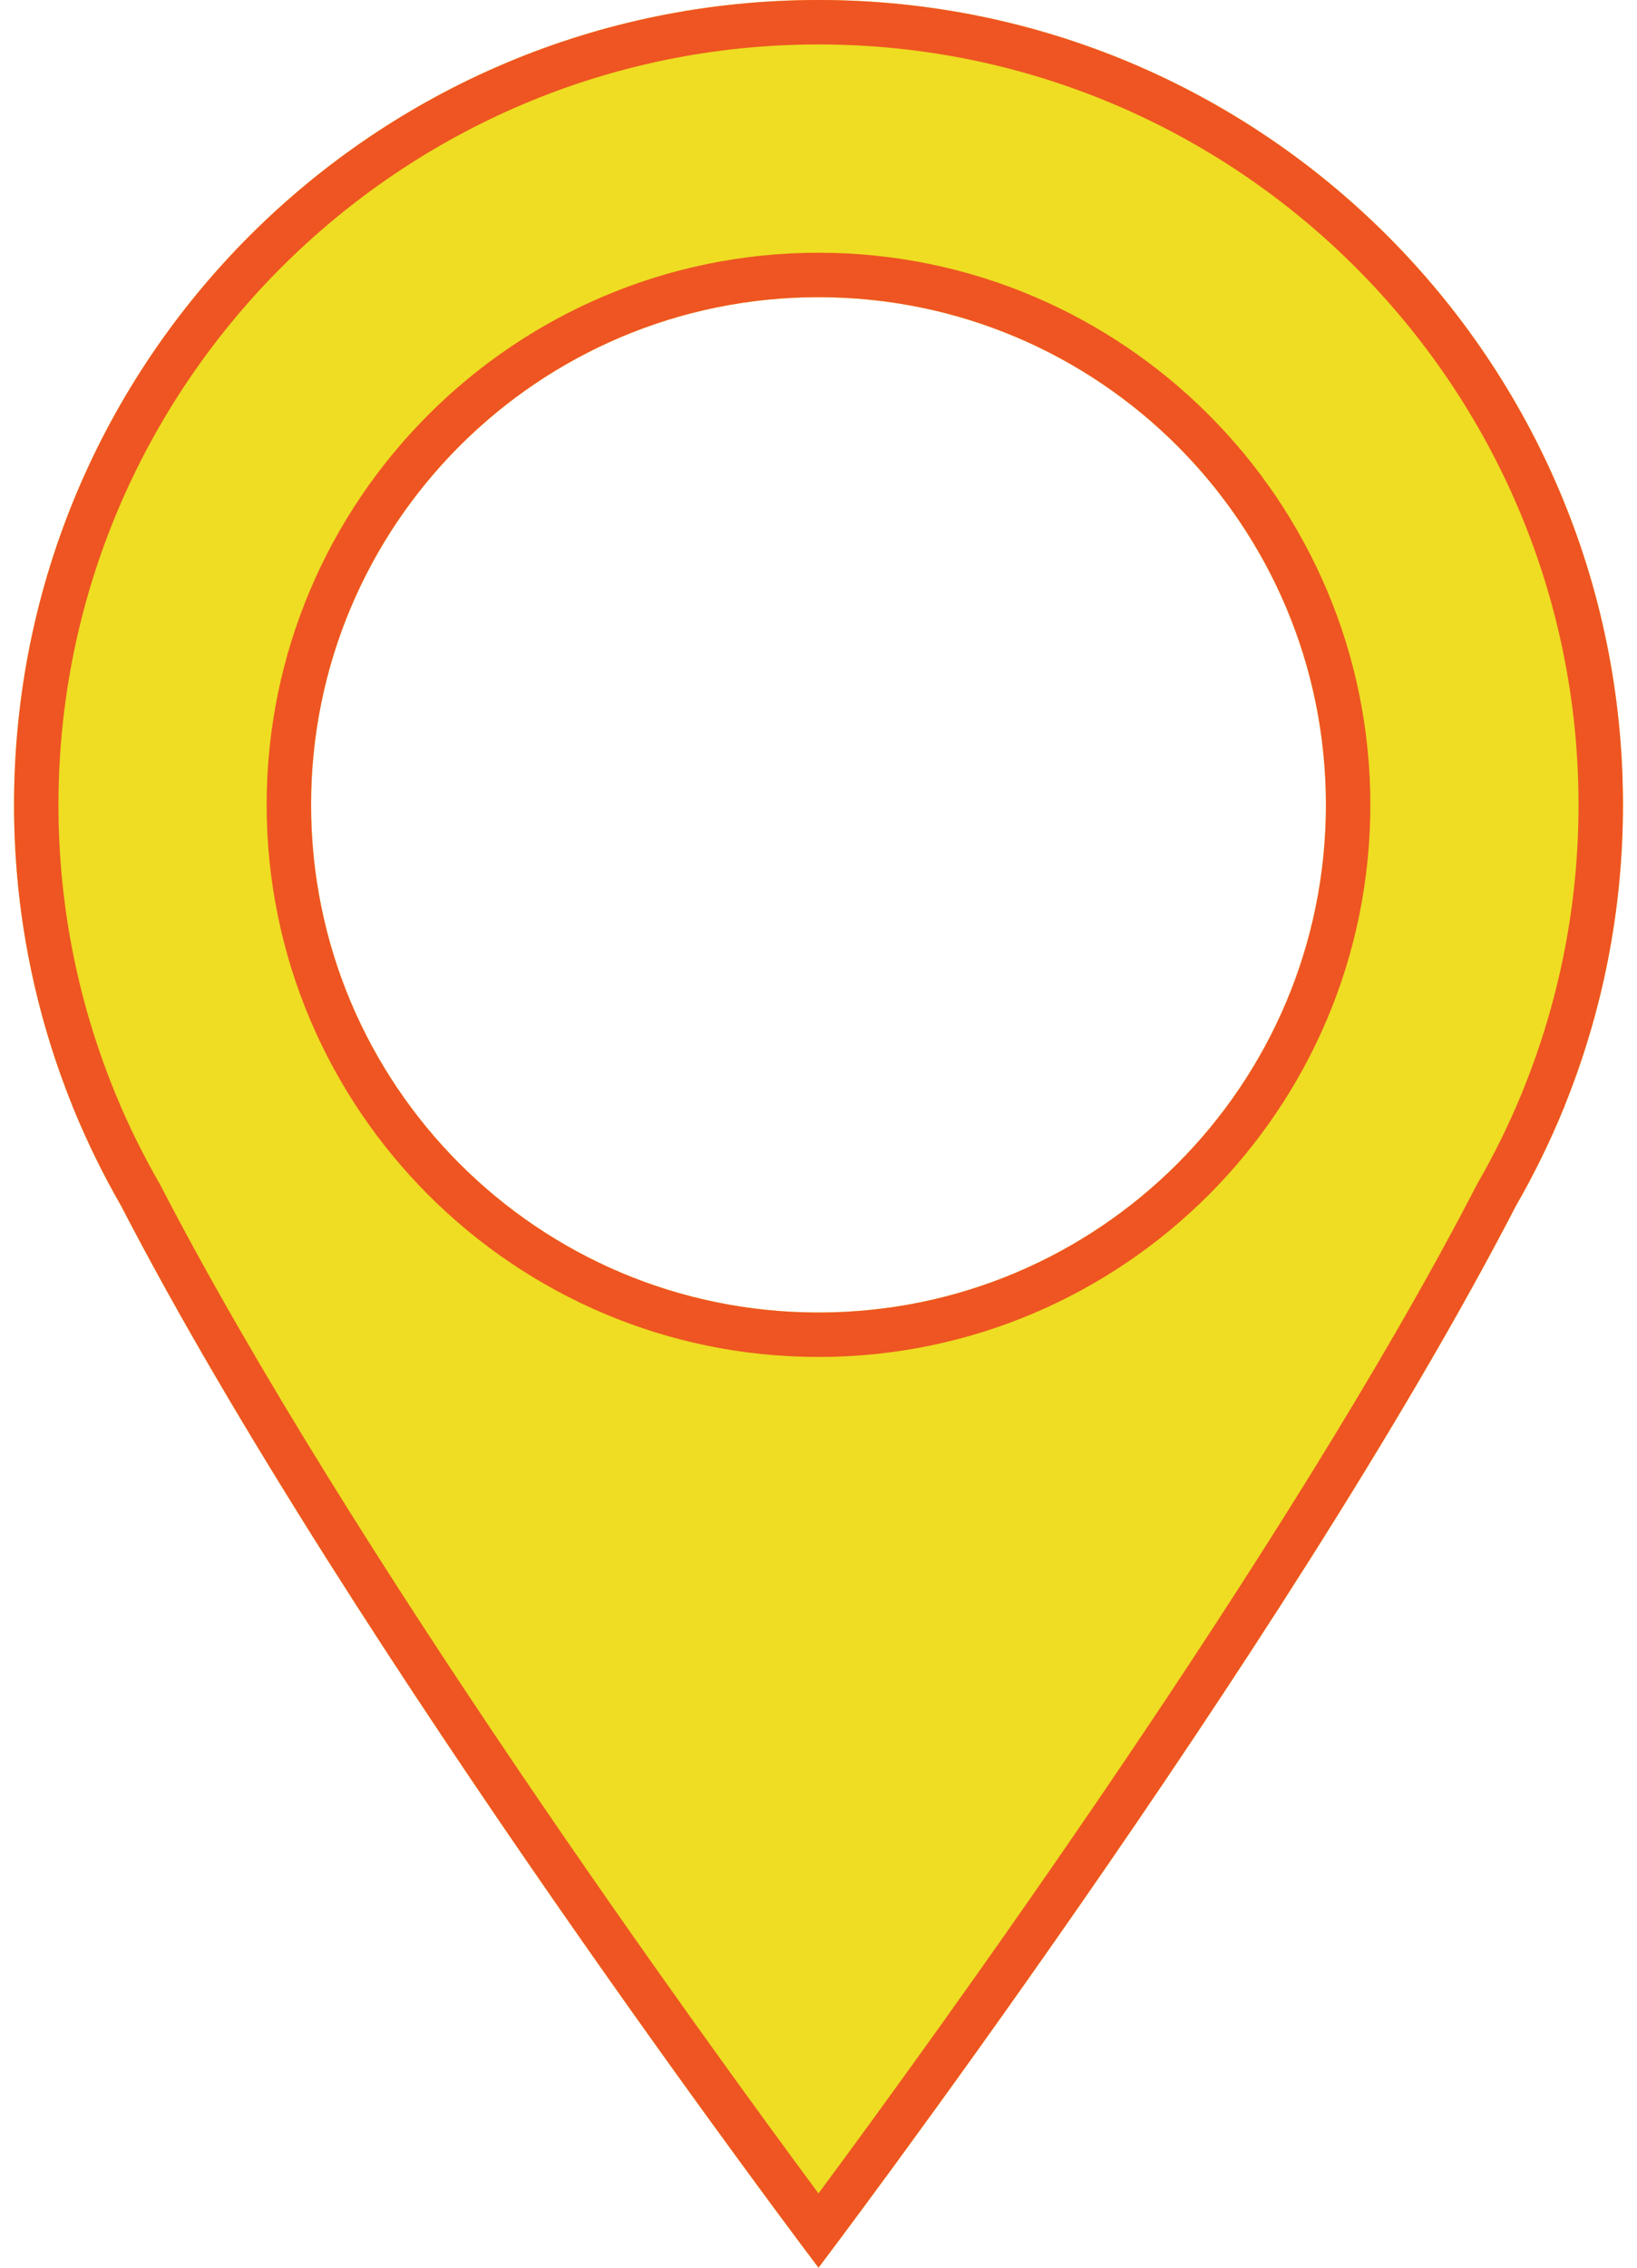 <?xml version="1.0" encoding="utf-8"?>
<!-- Generator: Adobe Illustrator 16.0.0, SVG Export Plug-In . SVG Version: 6.00 Build 0)  -->
<!DOCTYPE svg PUBLIC "-//W3C//DTD SVG 1.1//EN" "http://www.w3.org/Graphics/SVG/1.1/DTD/svg11.dtd">
<svg version="1.1" id="Capa_1" xmlns="http://www.w3.org/2000/svg" xmlns:xlink="http://www.w3.org/1999/xlink" x="0px" y="0px"
	 width="184.251px" height="255.118px" viewBox="0 0 184.251 255.118" enable-background="new 0 0 184.251 255.118"
	 xml:space="preserve">
<g>
	<path fill="#EEDD22" d="M182.67,90.545C182.67,40.538,142.133,0,92.125,0S1.581,40.538,1.581,90.545
		c0,12.008,2.358,23.458,6.602,33.942h-0.02c0.042,0.091,0.085,0.182,0.126,0.272c1.538,3.761,3.324,7.392,5.333,10.882
		c25.855,50.004,78.504,119.477,78.504,119.477s52.647-69.469,78.503-119.474c2.01-3.492,3.798-7.124,5.336-10.888
		c0.04-0.089,0.084-0.181,0.124-0.27h-0.019C180.312,114.003,182.67,102.553,182.67,90.545z M92.125,147.659
		c-31.542,0-57.112-25.571-57.112-57.114c0-31.542,25.57-57.112,57.112-57.112c31.543,0,57.113,25.57,57.113,57.112
		C149.239,122.088,123.668,147.659,92.125,147.659z"/>
	<path fill="#EE5522" d="M92.125,5c47.17,0,85.545,38.375,85.545,85.545c0,11.052-2.098,21.841-6.235,32.067l-0.23,0.574
		c-1.4,3.383-3.051,6.734-4.91,9.964l-0.056,0.098l-0.052,0.1c-21.251,41.099-61.327,96.226-74.062,113.413
		c-12.733-17.186-52.807-72.307-74.063-113.416l-0.052-0.1l-0.056-0.098c-1.825-3.17-3.451-6.464-4.839-9.798l-0.299-0.738
		c-4.138-10.225-6.236-21.013-6.236-32.066C6.581,43.375,44.956,5,92.125,5 M92.125,152.659c34.249,0,62.113-27.864,62.113-62.114
		c0-34.249-27.864-62.112-62.113-62.112S30.013,56.296,30.013,90.545C30.013,124.795,57.876,152.659,92.125,152.659 M92.125,0
		C42.118,0,1.581,40.538,1.581,90.545c0,12.008,2.358,23.458,6.602,33.942h-0.02c0.042,0.091,0.085,0.182,0.126,0.272
		c1.538,3.761,3.324,7.392,5.333,10.882c25.855,50.004,78.504,119.477,78.504,119.477s52.647-69.469,78.503-119.474
		c2.01-3.492,3.798-7.124,5.336-10.888c0.04-0.089,0.084-0.181,0.124-0.27h-0.019c4.242-10.484,6.601-21.935,6.601-33.942
		C182.67,40.538,142.133,0,92.125,0L92.125,0z M92.125,147.659c-31.542,0-57.112-25.571-57.112-57.114
		c0-31.542,25.57-57.112,57.112-57.112c31.543,0,57.113,25.57,57.113,57.112C149.239,122.088,123.668,147.659,92.125,147.659
		L92.125,147.659z"/>
</g>
</svg>

